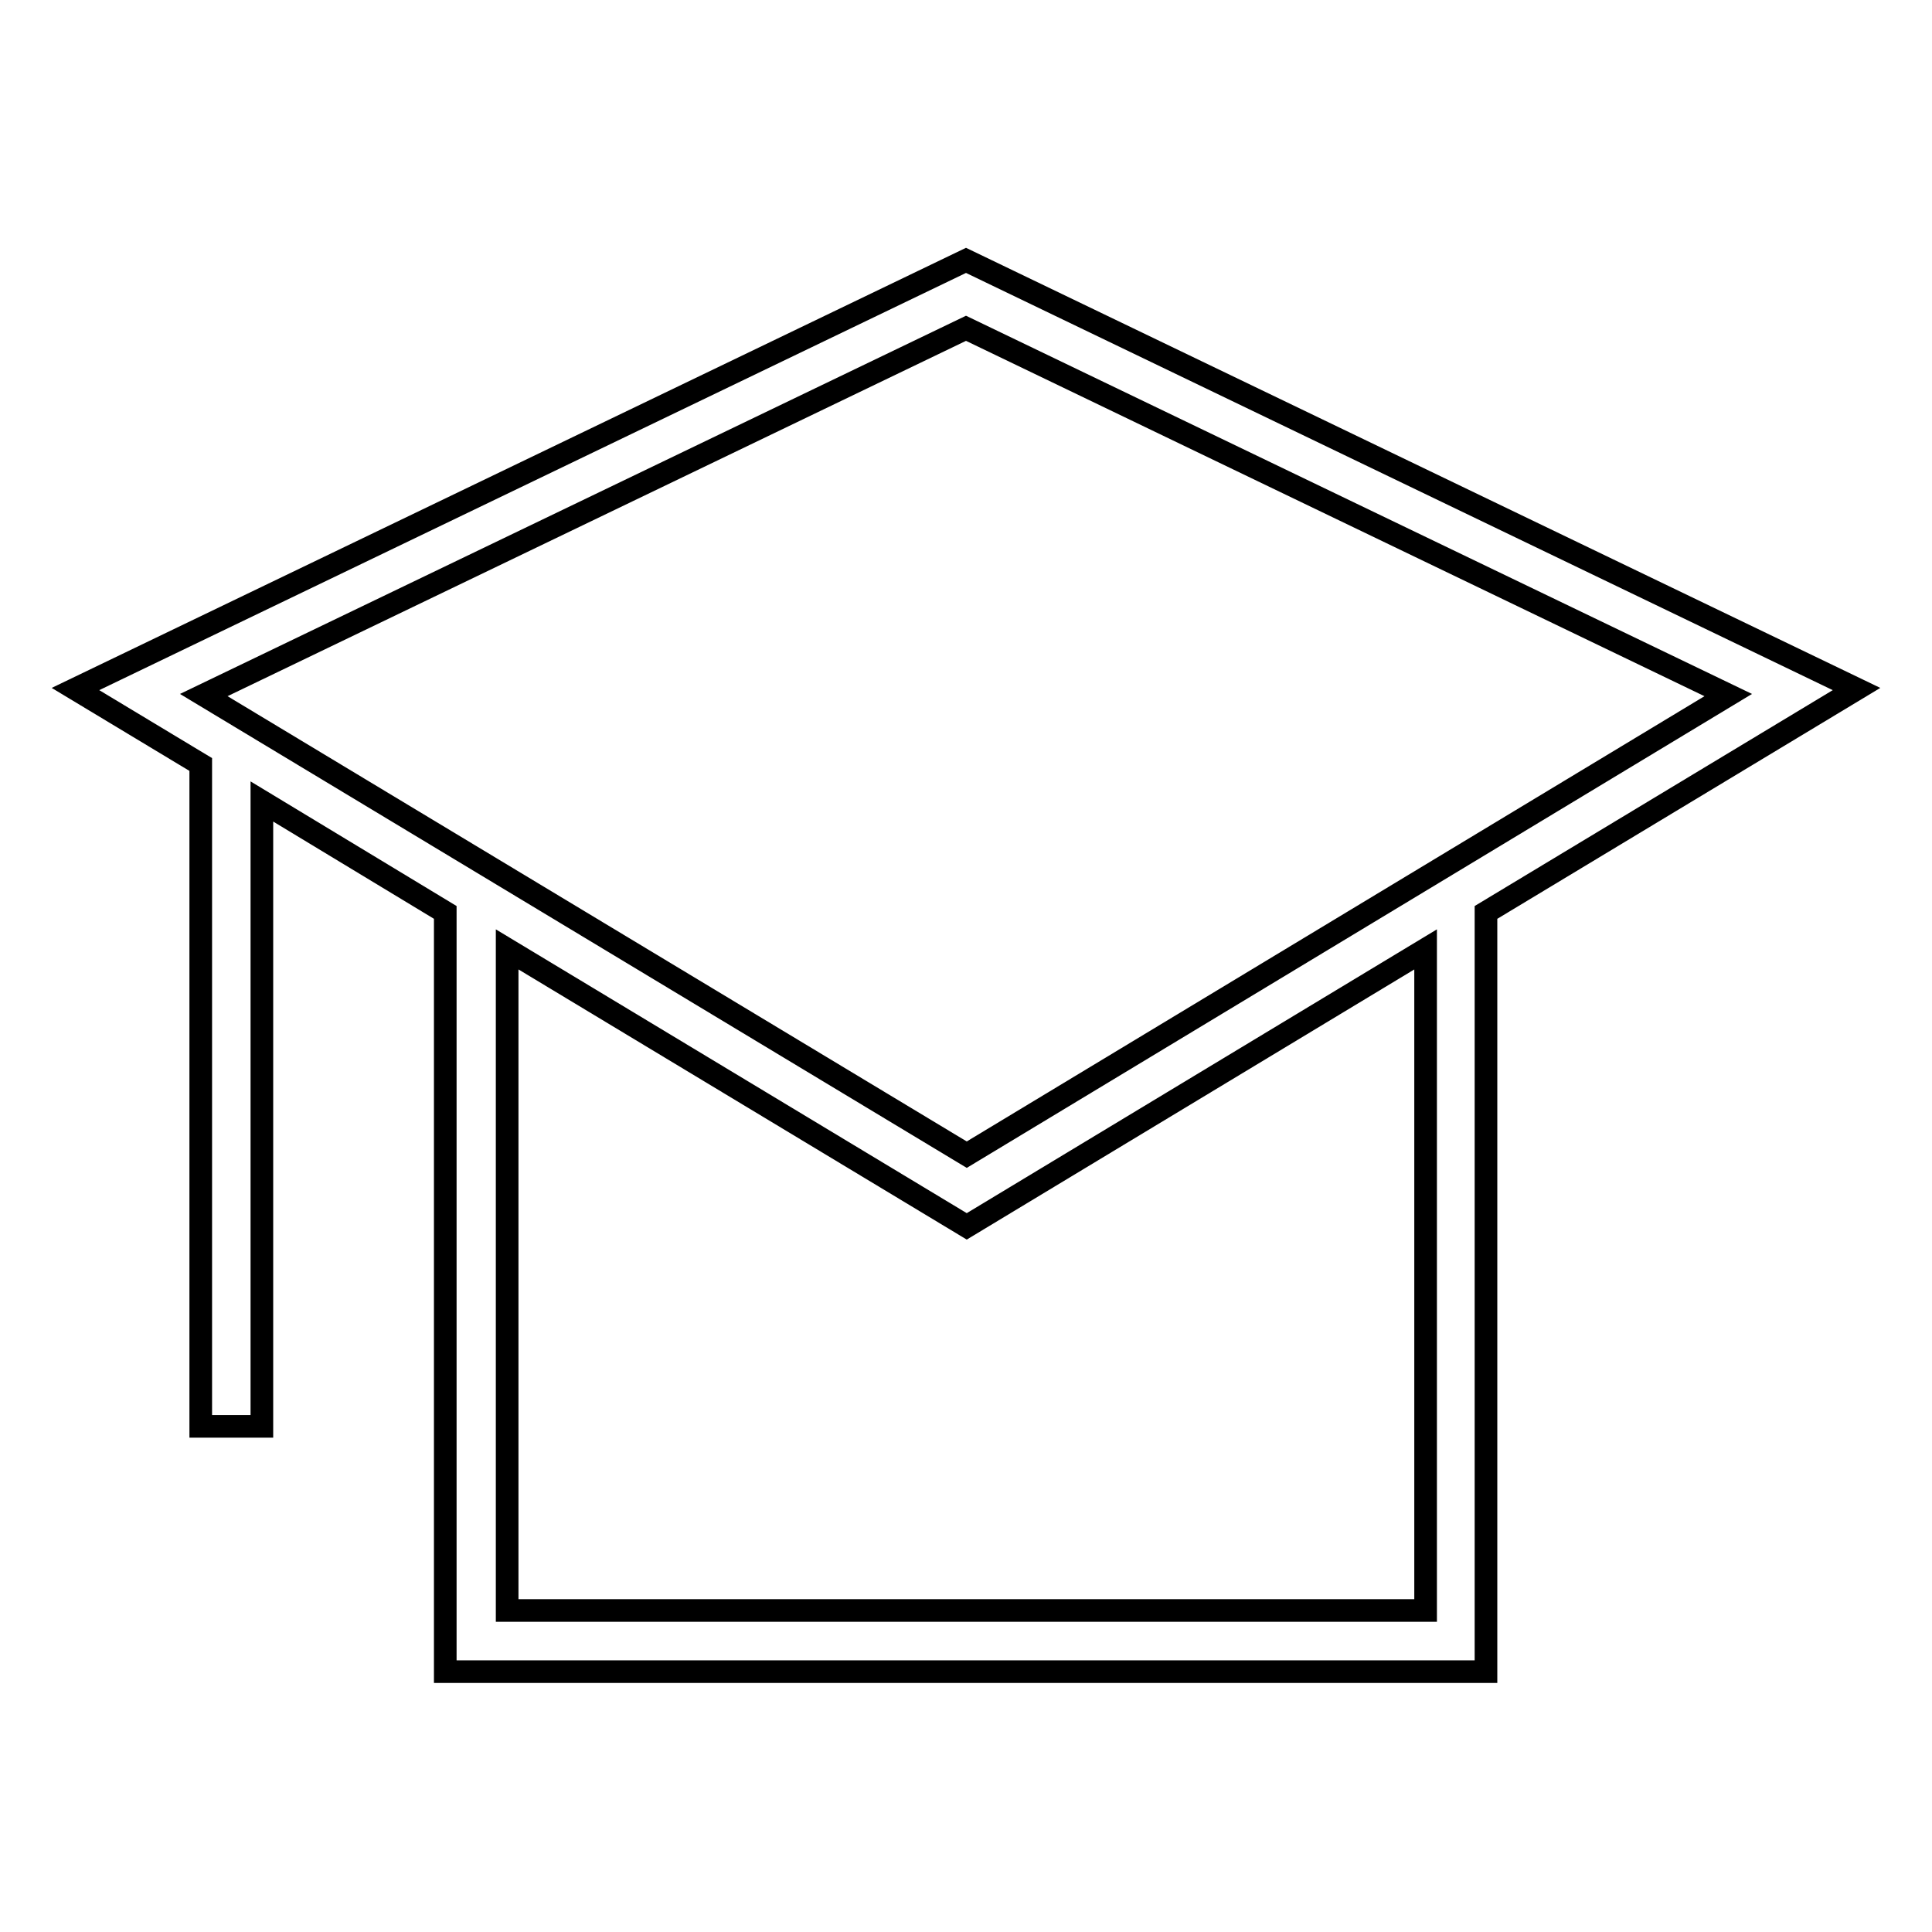 <?xml version="1.0" encoding="utf-8"?>
<!-- Svg Vector Icons : http://www.onlinewebfonts.com/icon -->
<!DOCTYPE svg PUBLIC "-//W3C//DTD SVG 1.1//EN" "http://www.w3.org/Graphics/SVG/1.1/DTD/svg11.dtd">
<svg version="1.1" xmlns="http://www.w3.org/2000/svg" xmlns:xlink="http://www.w3.org/1999/xlink" x="0px" y="0px" viewBox="0 0 256 256" enable-background="new 0 0 256 256" xml:space="preserve">
<g> <path stroke-width="3" fill-opacity="0" stroke="#000000"  d="M246,91.3L128,34.5L10,91.3l16.6,10V189h8.1v-82.8l24.3,14.7v100.6h137.9V120.9L246,91.3z M128,43.5 l101,48.6L128.1,153L27,92.1L128,43.5z M188.8,213.4H67.2v-87.6l60.9,36.7l60.8-36.7V213.4z"/></g>
</svg>